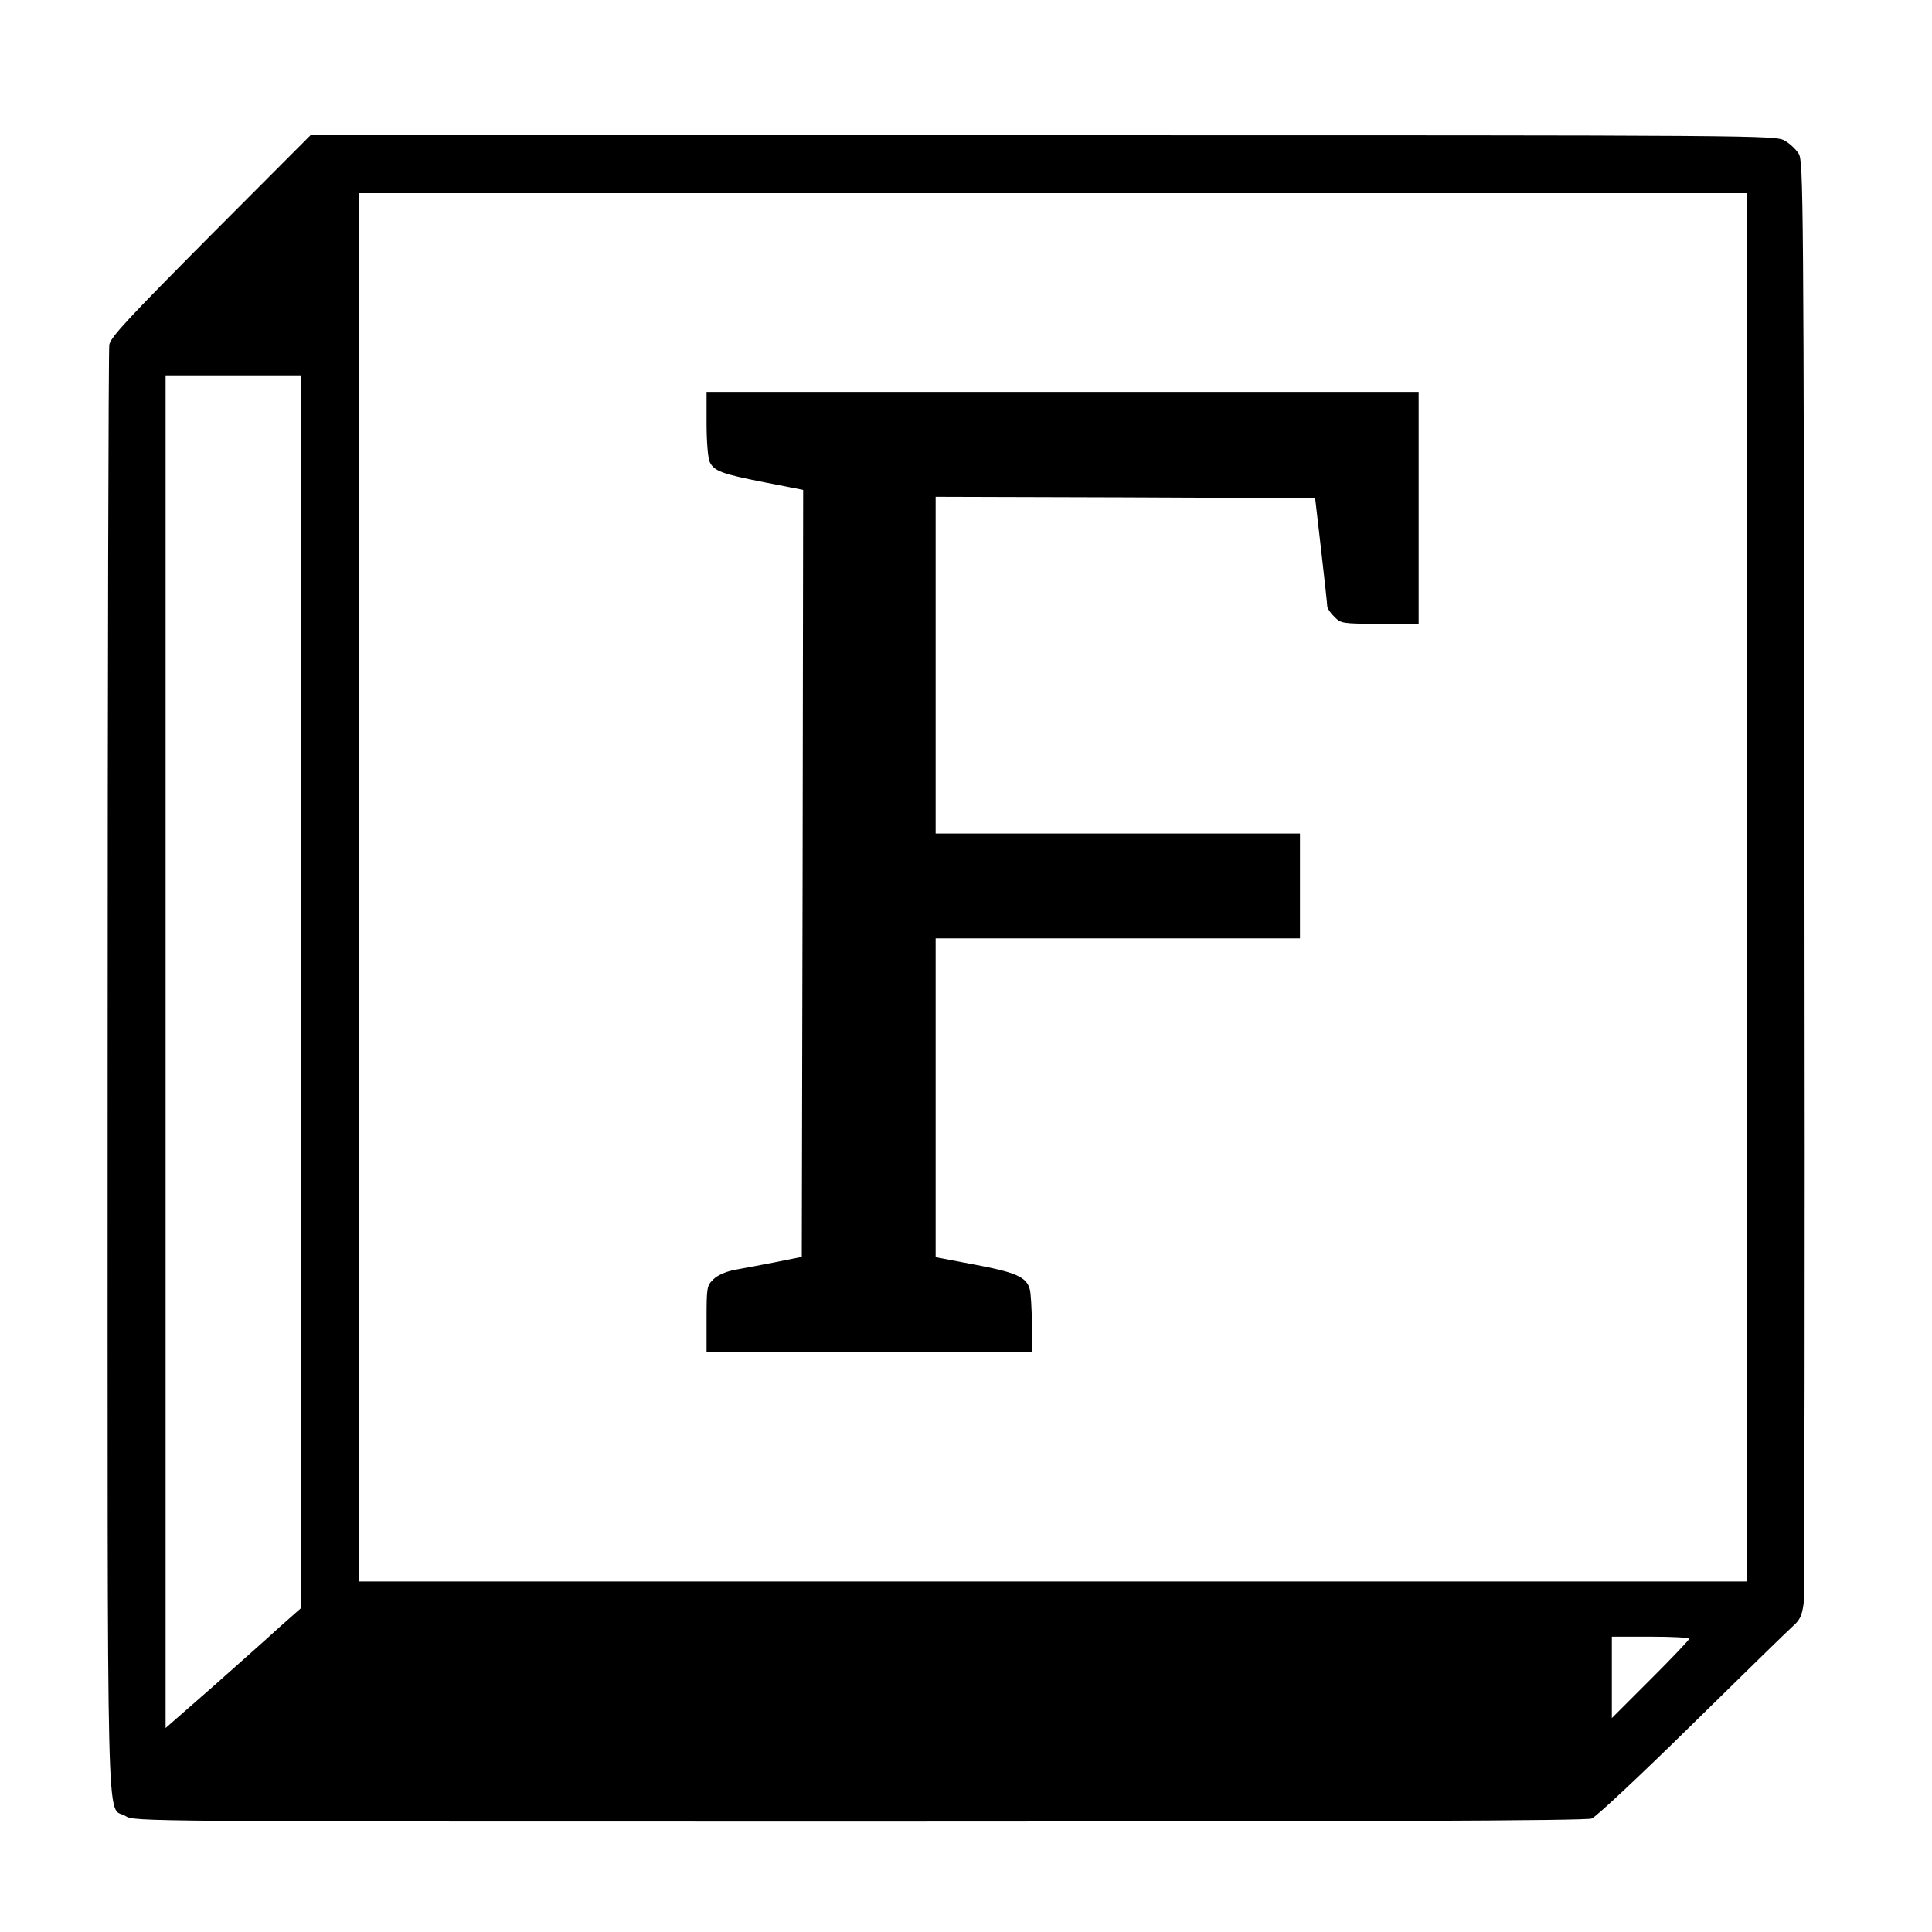 <?xml version="1.0" standalone="no"?>
<!DOCTYPE svg PUBLIC "-//W3C//DTD SVG 20010904//EN"
 "http://www.w3.org/TR/2001/REC-SVG-20010904/DTD/svg10.dtd">
<svg version="1.0" xmlns="http://www.w3.org/2000/svg"
 width="700pt" height="700pt" viewBox="0 0 700 700"
 preserveAspectRatio="xMidYMid meet">
<g transform="translate(0,700) scale(0.1,-0.1)"
fill="#000000" stroke="none">
<path d="M764 6148 c-296 -298 -363 -369 -368 -397 -3 -18 -6 -1206 -6 -2638
0 -2889 -6 -2649 65 -2693 32 -20 43 -20 2658 -20 1812 0 2634 3 2654 11 15 5
179 159 363 340 184 181 349 342 367 358 25 22 32 38 38 82 3 30 5 1217 3
2639 -3 2473 -4 2587 -21 2613 -10 16 -32 37 -50 47 -32 20 -73 20 -2687 20
l-2655 0 -361 -362z m5566 -2363 l0 -2515 -2515 0 -2515 0 0 2515 0 2515 2515
0 2515 0 0 -2515z m-5240 -379 l0 -2233 -78 -69 c-42 -39 -152 -136 -244 -218
l-168 -147 0 2450 0 2451 245 0 245 0 0 -2234z m5030 -2344 c0 -4 -63 -70
-140 -147 l-140 -140 0 148 0 147 140 0 c77 0 140 -3 140 -8z"/>
<path d="M2560 5465 c0 -63 5 -125 11 -138 16 -34 43 -44 201 -75 l138 -27 -2
-1390 -3 -1389 -95 -19 c-52 -10 -119 -23 -149 -28 -33 -7 -63 -20 -77 -35
-23 -22 -24 -30 -24 -144 l0 -120 590 0 590 0 -1 103 c-1 56 -4 113 -8 126
-12 44 -50 61 -199 89 l-142 27 0 577 0 578 660 0 660 0 0 190 0 190 -660 0
-660 0 0 610 0 610 688 -2 687 -3 22 -190 c12 -104 22 -196 22 -203 1 -7 12
-24 26 -37 23 -24 29 -25 165 -25 l140 0 0 420 0 420 -1290 0 -1290 0 0 -115z"/>
</g>
</svg>
